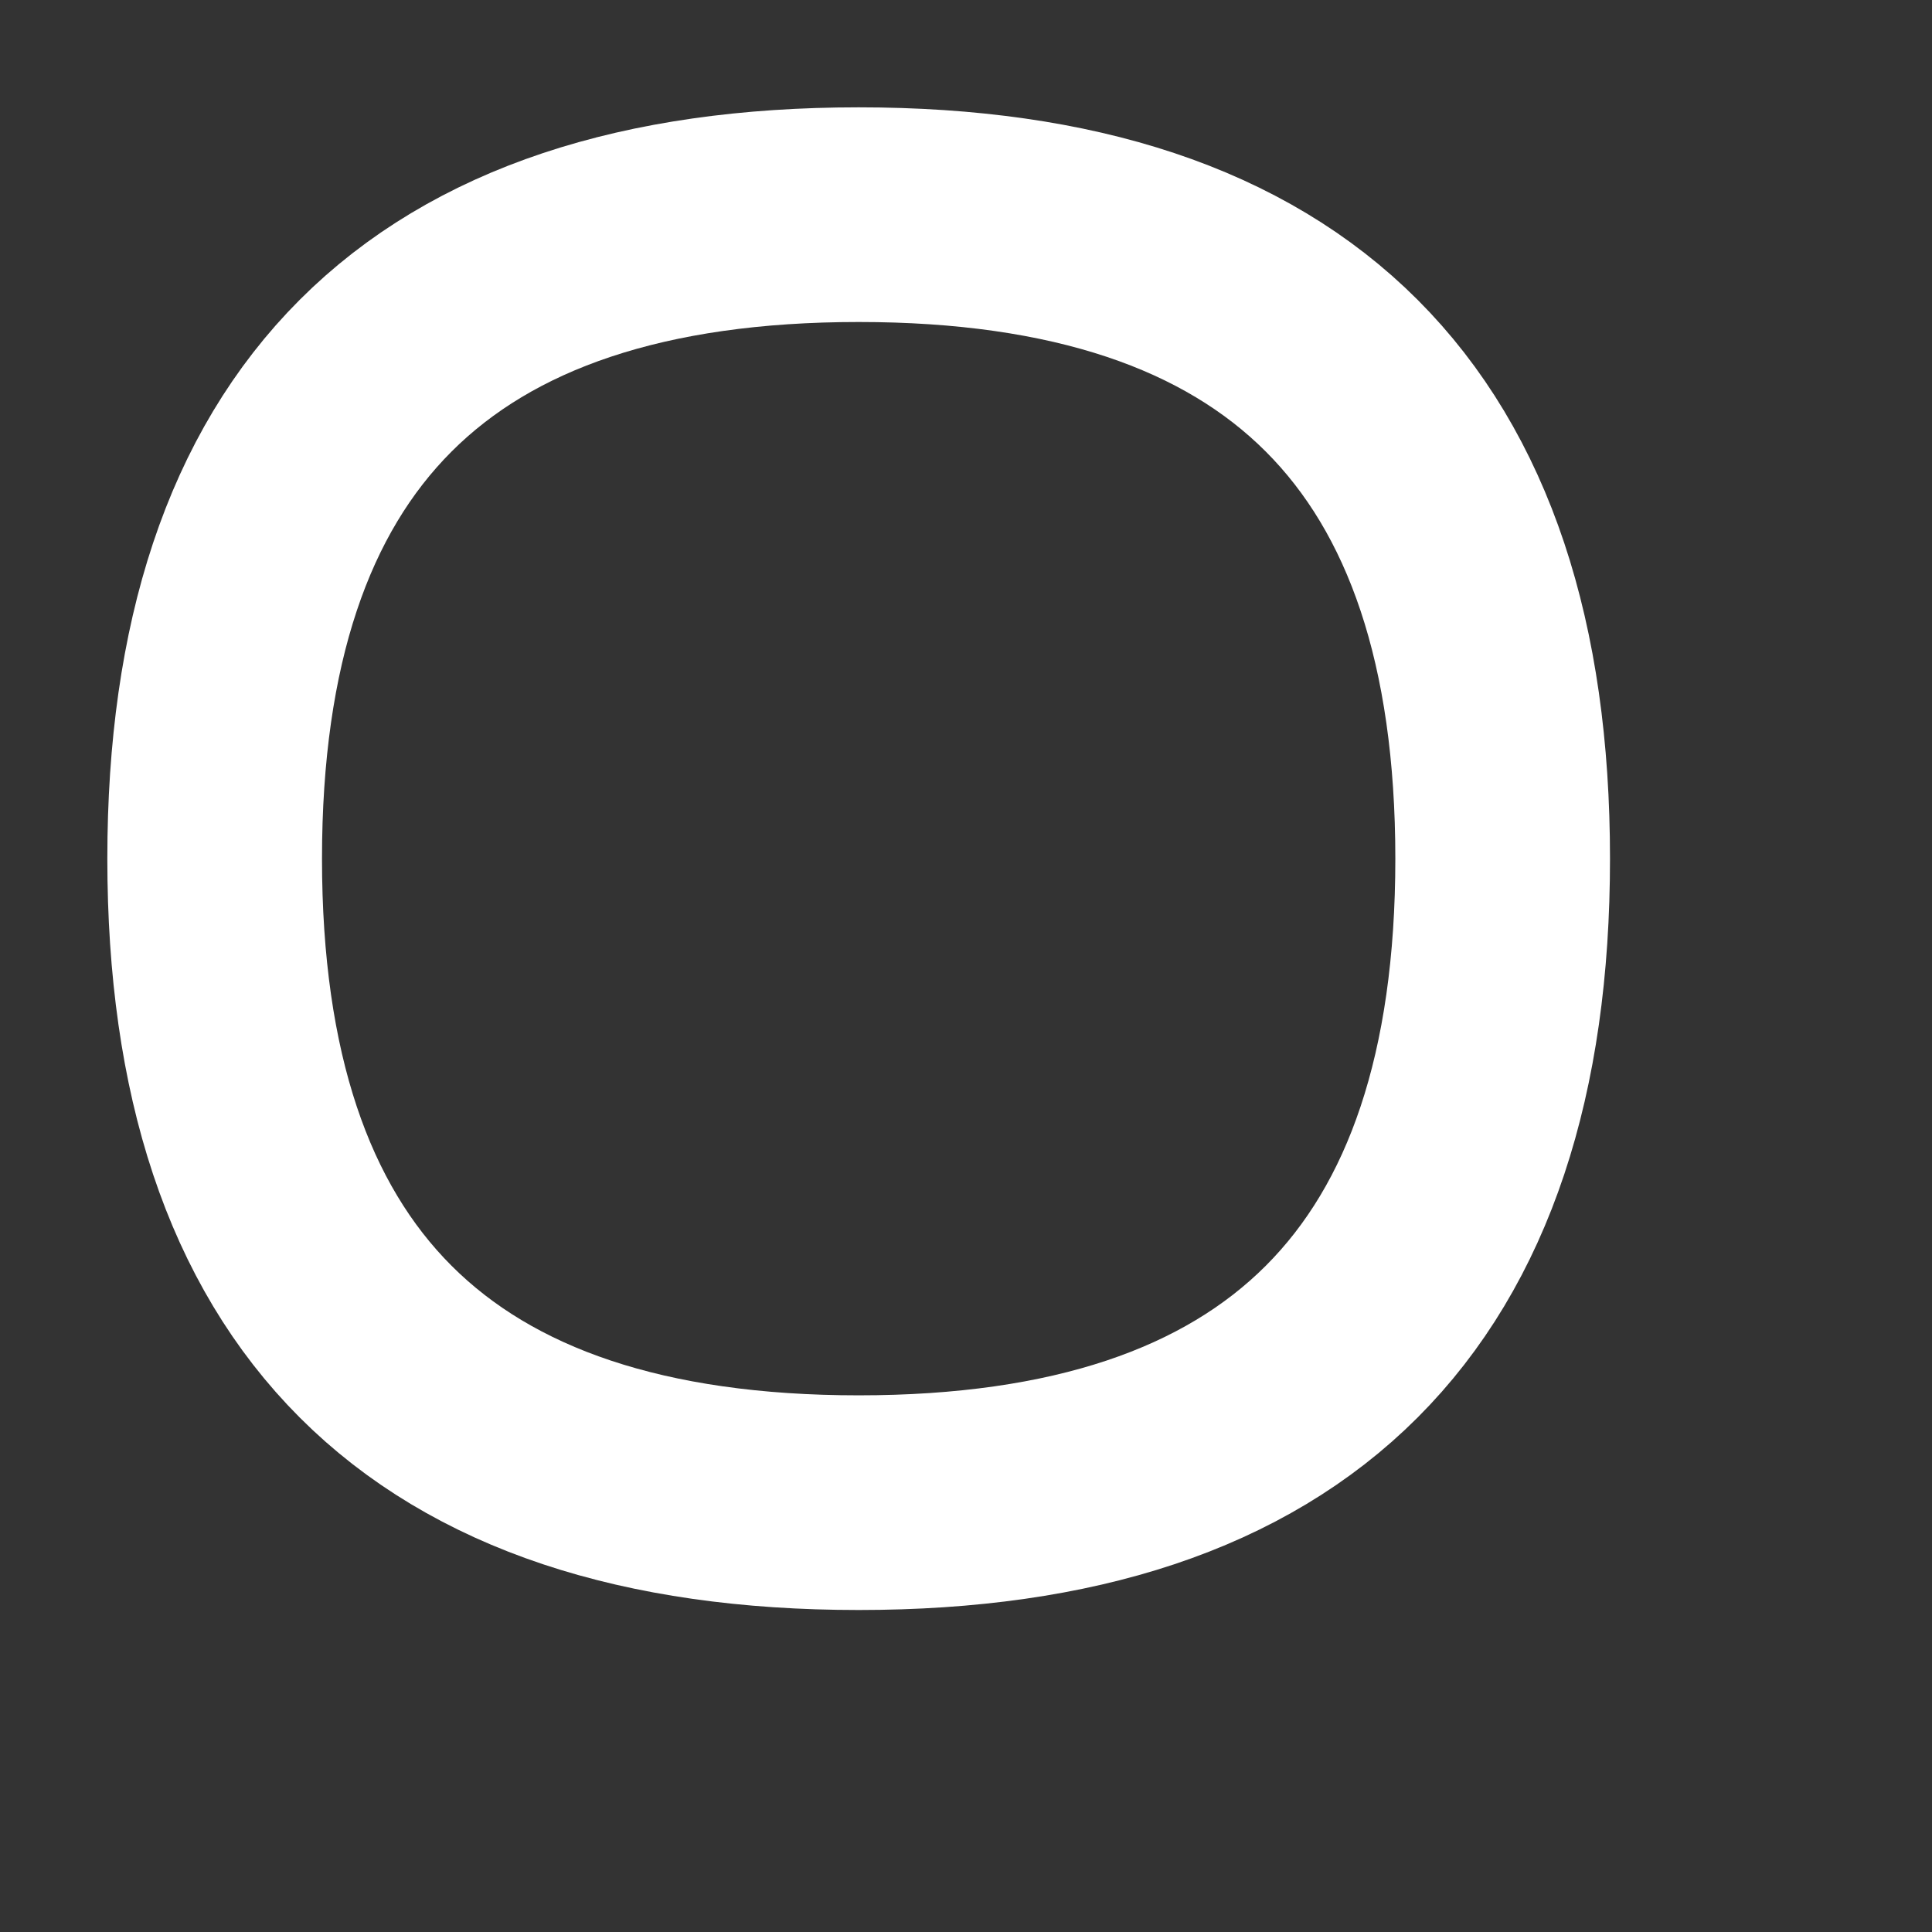 <?xml version="1.0" encoding="UTF-8" standalone="no"?>
<svg xmlns:xlink="http://www.w3.org/1999/xlink" height="0.45px" width="0.45px" xmlns="http://www.w3.org/2000/svg">
  <rect width="100%" height="100%" fill="#333333" stroke="none"/>
  <g transform="matrix(1.0, 0.0, 0.0, 1.0, -8.55, -5.7)">
    <path d="M8.9 5.9 Q8.9 6.05 8.75 6.05 8.6 6.05 8.6 5.9 8.6 5.75 8.75 5.75 8.9 5.75 8.9 5.9 Z" fill="none" stroke="#ffffff" stroke-linecap="round" stroke-linejoin="round" stroke-width="0.05"/>
  </g>
</svg>
